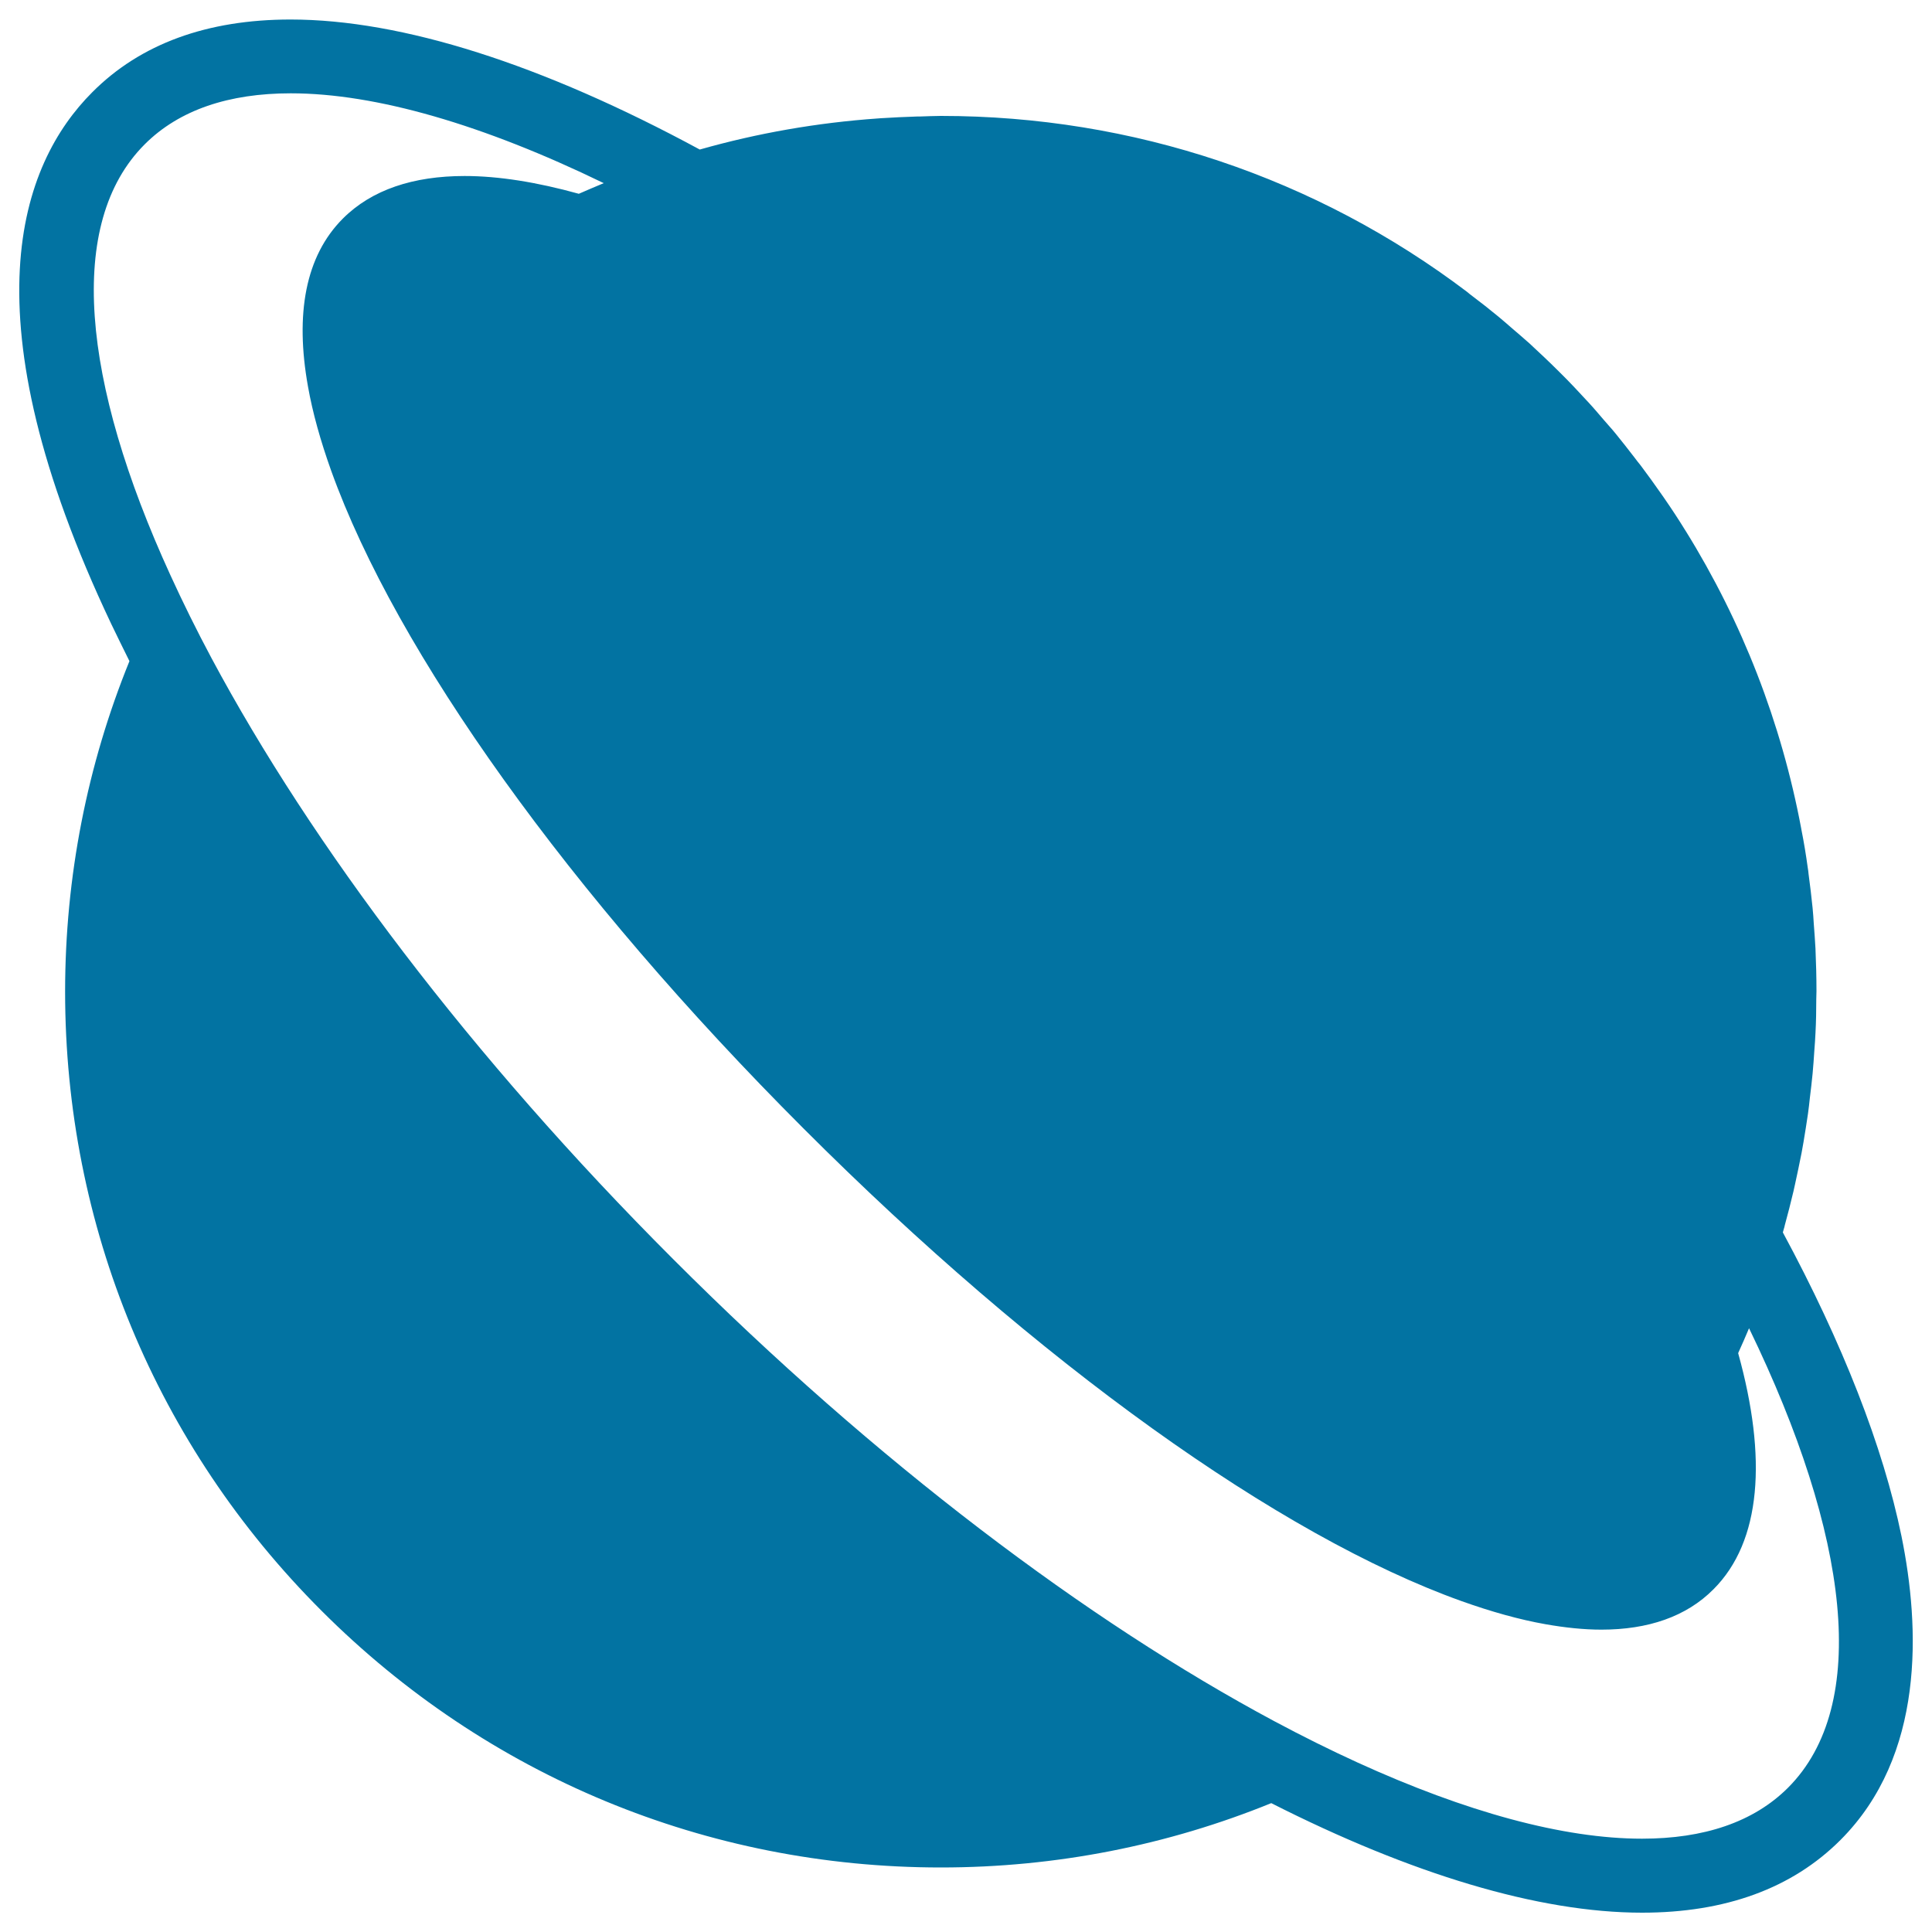 <svg xmlns="http://www.w3.org/2000/svg" viewBox="0 0 1000 1000" style="fill:#0273a2">
<title>Planet With A Ring SVG icon</title>
<g><g><path d="M922.8,637.9c0.2-0.6,0.3-1.2,0.5-1.8c0.2-0.6,0.4-1.3,0.5-1.9c1.6-5.8,3.1-11.7,4.5-17.6c0.3-1.2,0.5-2.4,0.8-3.6c1.2-5.4,2.3-10.8,3.4-16.3c0.3-1.9,0.7-3.8,1-5.6c0.8-4.9,1.6-9.7,2.3-14.6c0.4-2.8,0.7-5.6,1-8.4c0.5-4.1,1-8.2,1.4-12.4c0.4-3.9,0.6-7.9,0.9-11.9c0.2-3.1,0.5-6.2,0.6-9.3c0.3-5.7,0.4-11.5,0.4-17.3c0-1.4,0.1-2.7,0.1-4.1c0-0.1,0-0.2,0-0.3c0-7.1-0.2-14.3-0.5-21.4c0-0.1,0-0.2,0-0.2c-0.2-4.4-0.6-8.8-0.9-13.2c-0.2-2.7-0.3-5.4-0.6-8c-0.6-5.9-1.3-11.8-2.1-17.7c-0.1-1-0.2-2.1-0.4-3.1c-0.9-6.6-2-13.3-3.3-19.8c0-0.2-0.1-0.4-0.1-0.6c-10.3-54.8-30.5-106.8-59.8-154c-0.1-0.1-0.1-0.2-0.2-0.3c-3.5-5.7-7.2-11.3-11-16.8c-0.5-0.7-0.9-1.3-1.4-2c-3.5-5-7-9.9-10.7-14.8c-1.1-1.4-2.2-2.7-3.2-4.1c-3.2-4.1-6.4-8.3-9.7-12.3c-2-2.5-4.2-4.8-6.3-7.3c-2.5-2.9-5-5.9-7.7-8.8c-4.9-5.3-9.8-10.6-15-15.7c-5.1-5.1-10.4-10.1-15.7-15c-3.2-2.9-6.5-5.6-9.7-8.4c-2.1-1.8-4.2-3.7-6.3-5.4c-4.6-3.8-9.3-7.5-14.1-11.1c-0.7-0.5-1.4-1.1-2.1-1.7C681.3,92,586.6,60,487,60c-3.6,0-7.2,0.2-10.9,0.3c-0.5,0-0.9,0-1.4,0c-6.3,0.2-12.6,0.5-18.9,0.9c-0.4,0-0.8,0.1-1.3,0.1c-31.5,2.2-62.4,7.6-92.3,16.1c-81.5-44.1-154.1-67.3-211.8-67.3l0,0c-43.2,0-77.7,12.6-102.6,37.6c-37.4,37.4-66,115.5,9.8,275.3c3,6.3,6.2,12.7,9.4,19.2c-21.8,53.6-33.3,111.5-33.3,171.1c0,121.1,47.1,234.9,132.8,320.5c85.6,85.6,199.4,132.8,320.5,132.8c59.6,0,117.4-11.5,171-33.3c72.2,36.6,138.3,56.7,191.9,56.7c43.2,0,77.7-12.6,102.7-37.6c43.7-43.7,41.3-109.7,31.6-157.3C974.7,748.8,953.7,695.2,922.8,637.9z M925.5,925.3c-17.9,17.9-43.7,26.4-75.6,26.4c-40.7,0-91.1-13.8-147.4-39.5c-14-6.4-28.3-13.5-42.9-21.3c-96.6-51.7-206.2-134.1-311.1-239.1c-104.9-104.9-187.3-214.5-239-311.1c-7.8-14.6-14.9-29-21.3-43C42.2,197.3,34.2,115.4,74.9,74.7c17.9-17.9,43.7-26.4,75.6-26.4c44.1,0,99.8,16.3,161.8,46.4c0.1,0,0.2,0.1,0.2,0.1c-4.3,1.8-8.6,3.6-12.9,5.5c0,0,0,0,0,0c-21.6-6-41.5-9.2-59.1-9.2c-26.6,0-48.1,7.1-63,22c-19.5,19.5-24.8,49.5-18.1,86.9c2.4,13.6,6.5,28.2,12,43.6c33.8,94.1,123.1,219.1,244.5,340.5C537.3,705.6,662.3,795,756.4,828.7c15.4,5.5,30,9.6,43.6,12c10.2,1.8,19.9,2.8,28.9,2.8c24.1,0,43.9-6.7,58-20.9c24.8-24.8,27.8-68,12.8-122.1c0-0.1,0-0.1,0-0.2c1.9-4.2,3.8-8.5,5.6-12.8c0,0.1,0.1,0.2,0.1,0.2C957.3,794.8,968.1,882.6,925.5,925.3z"/></g></g>
</svg>